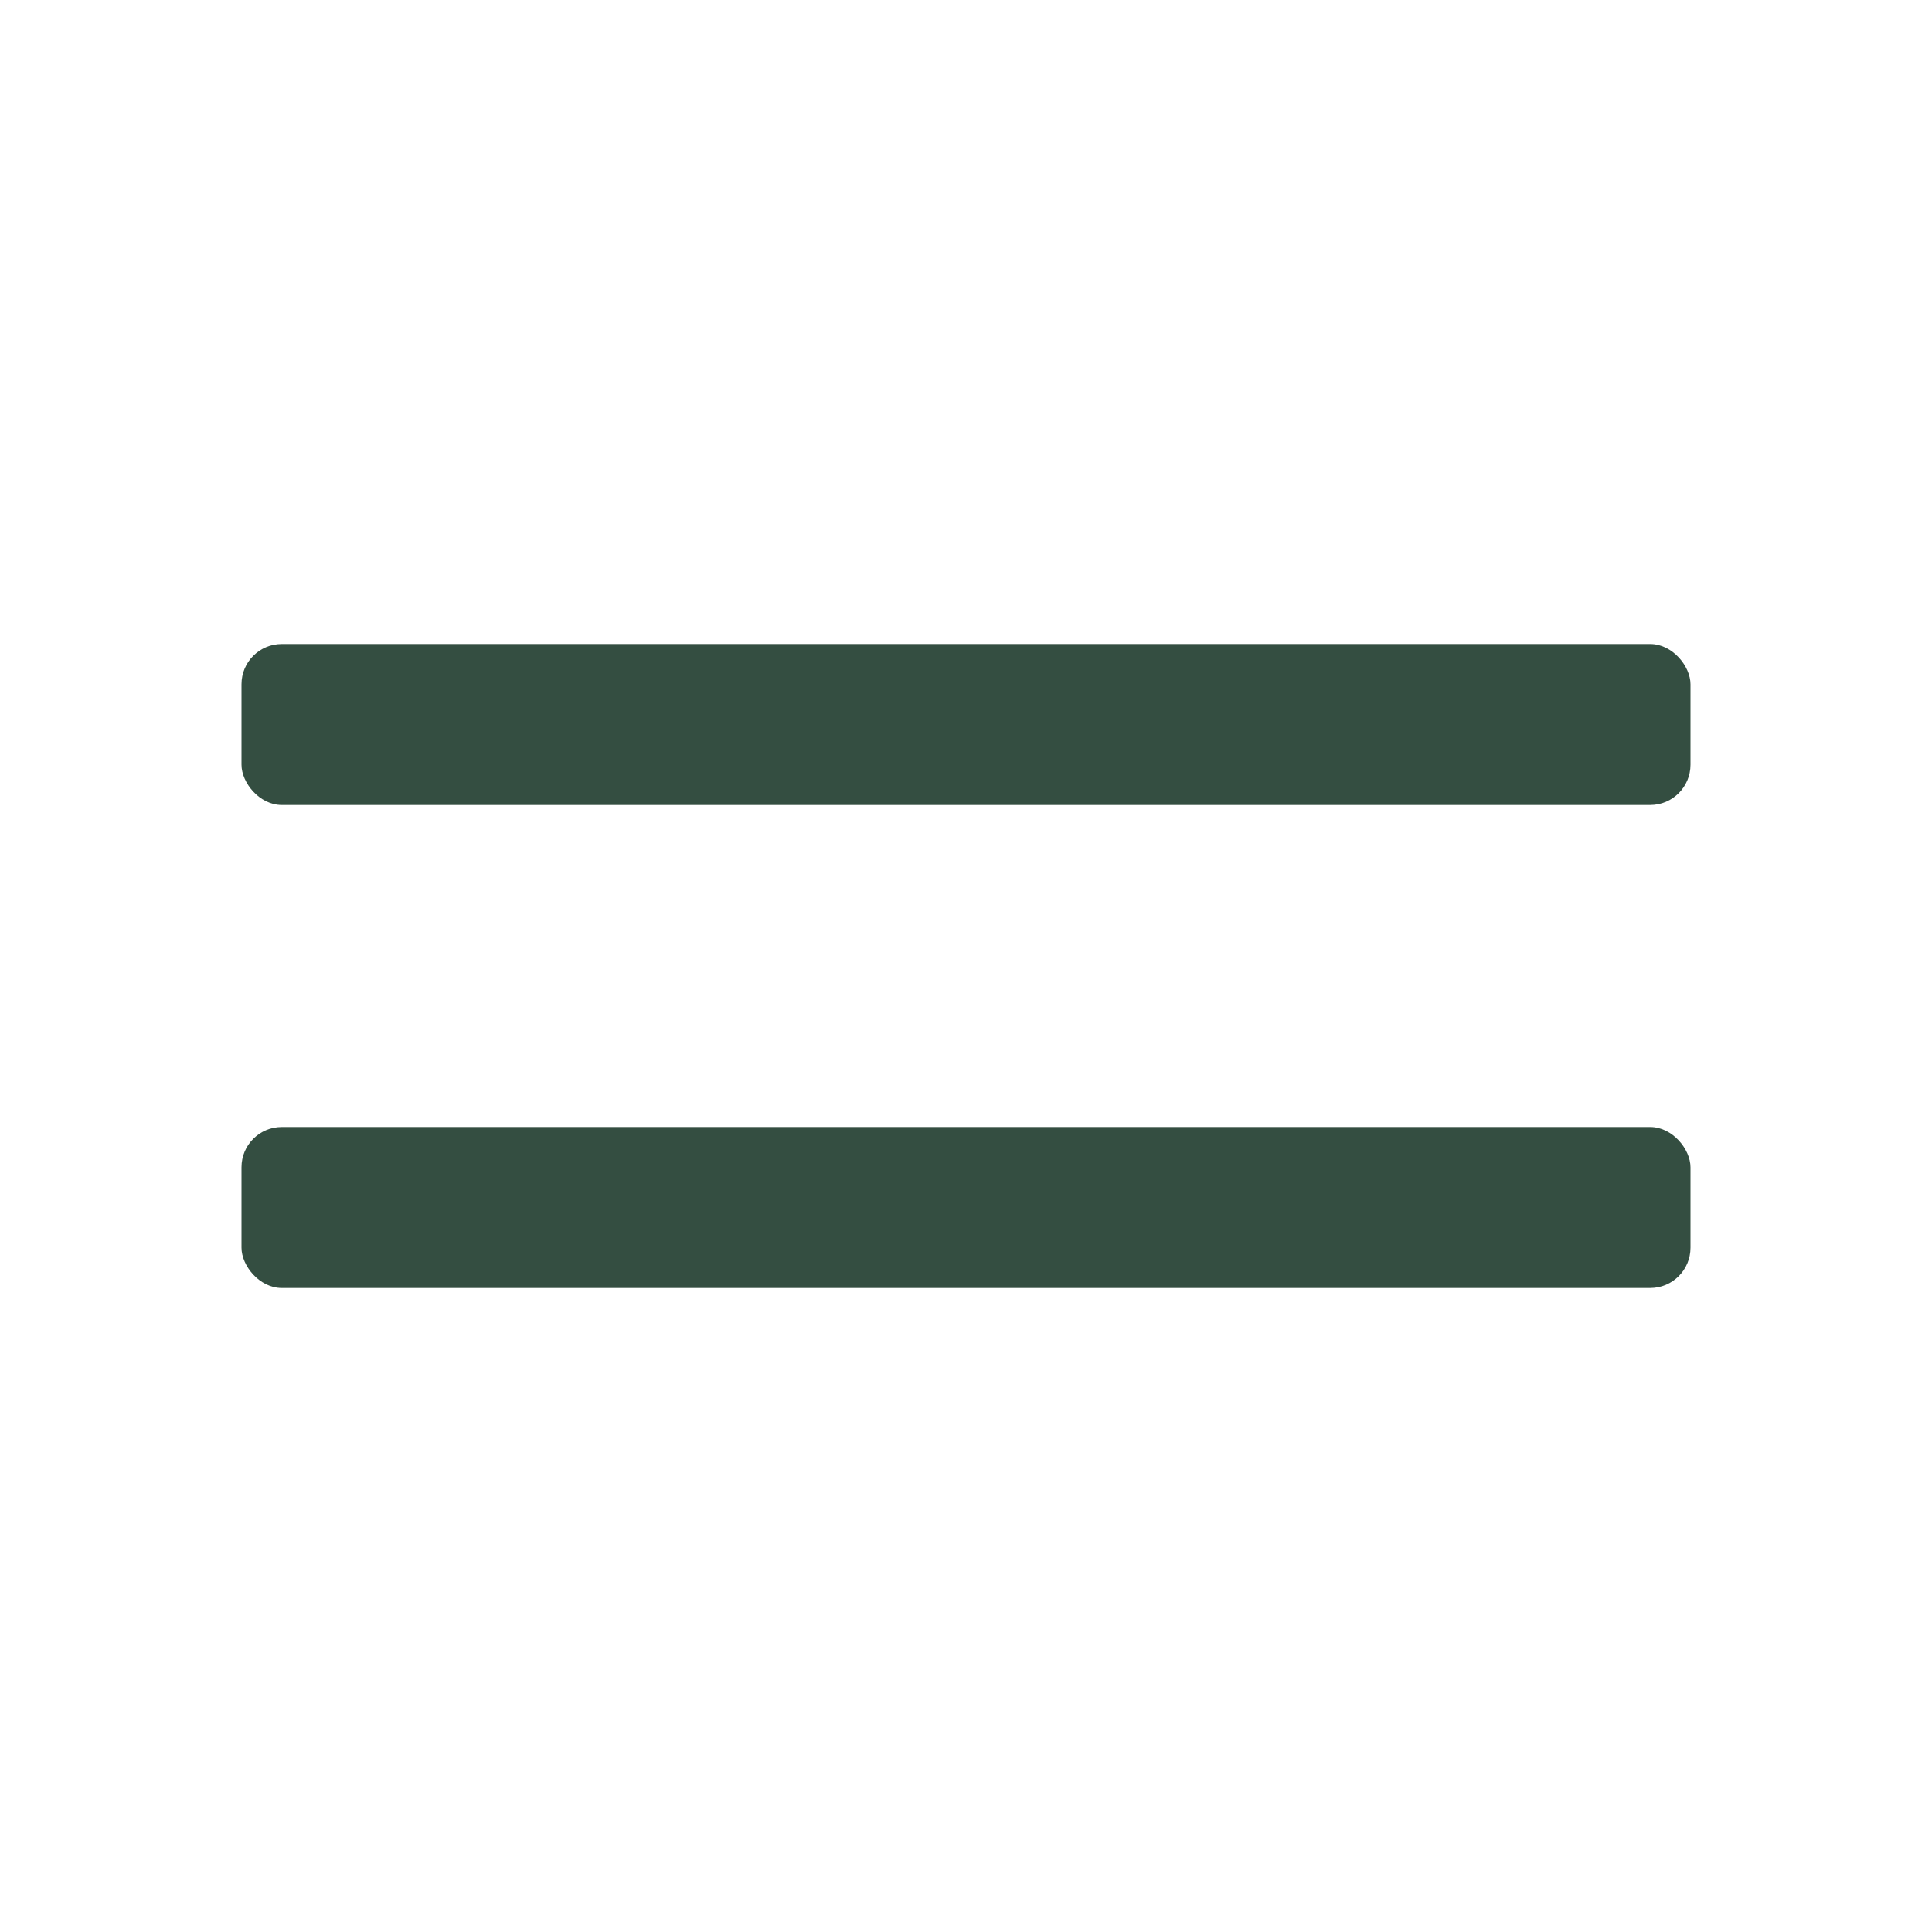 <svg width="24" height="24" viewBox="0 0 24 24" fill="none" xmlns="http://www.w3.org/2000/svg">
<rect x="3" y="14" width="18" height="2" rx="0.5" fill="#344E41"/>
<rect x="3" y="8" width="18" height="2" rx="0.5" fill="#344E41"/>
</svg>
